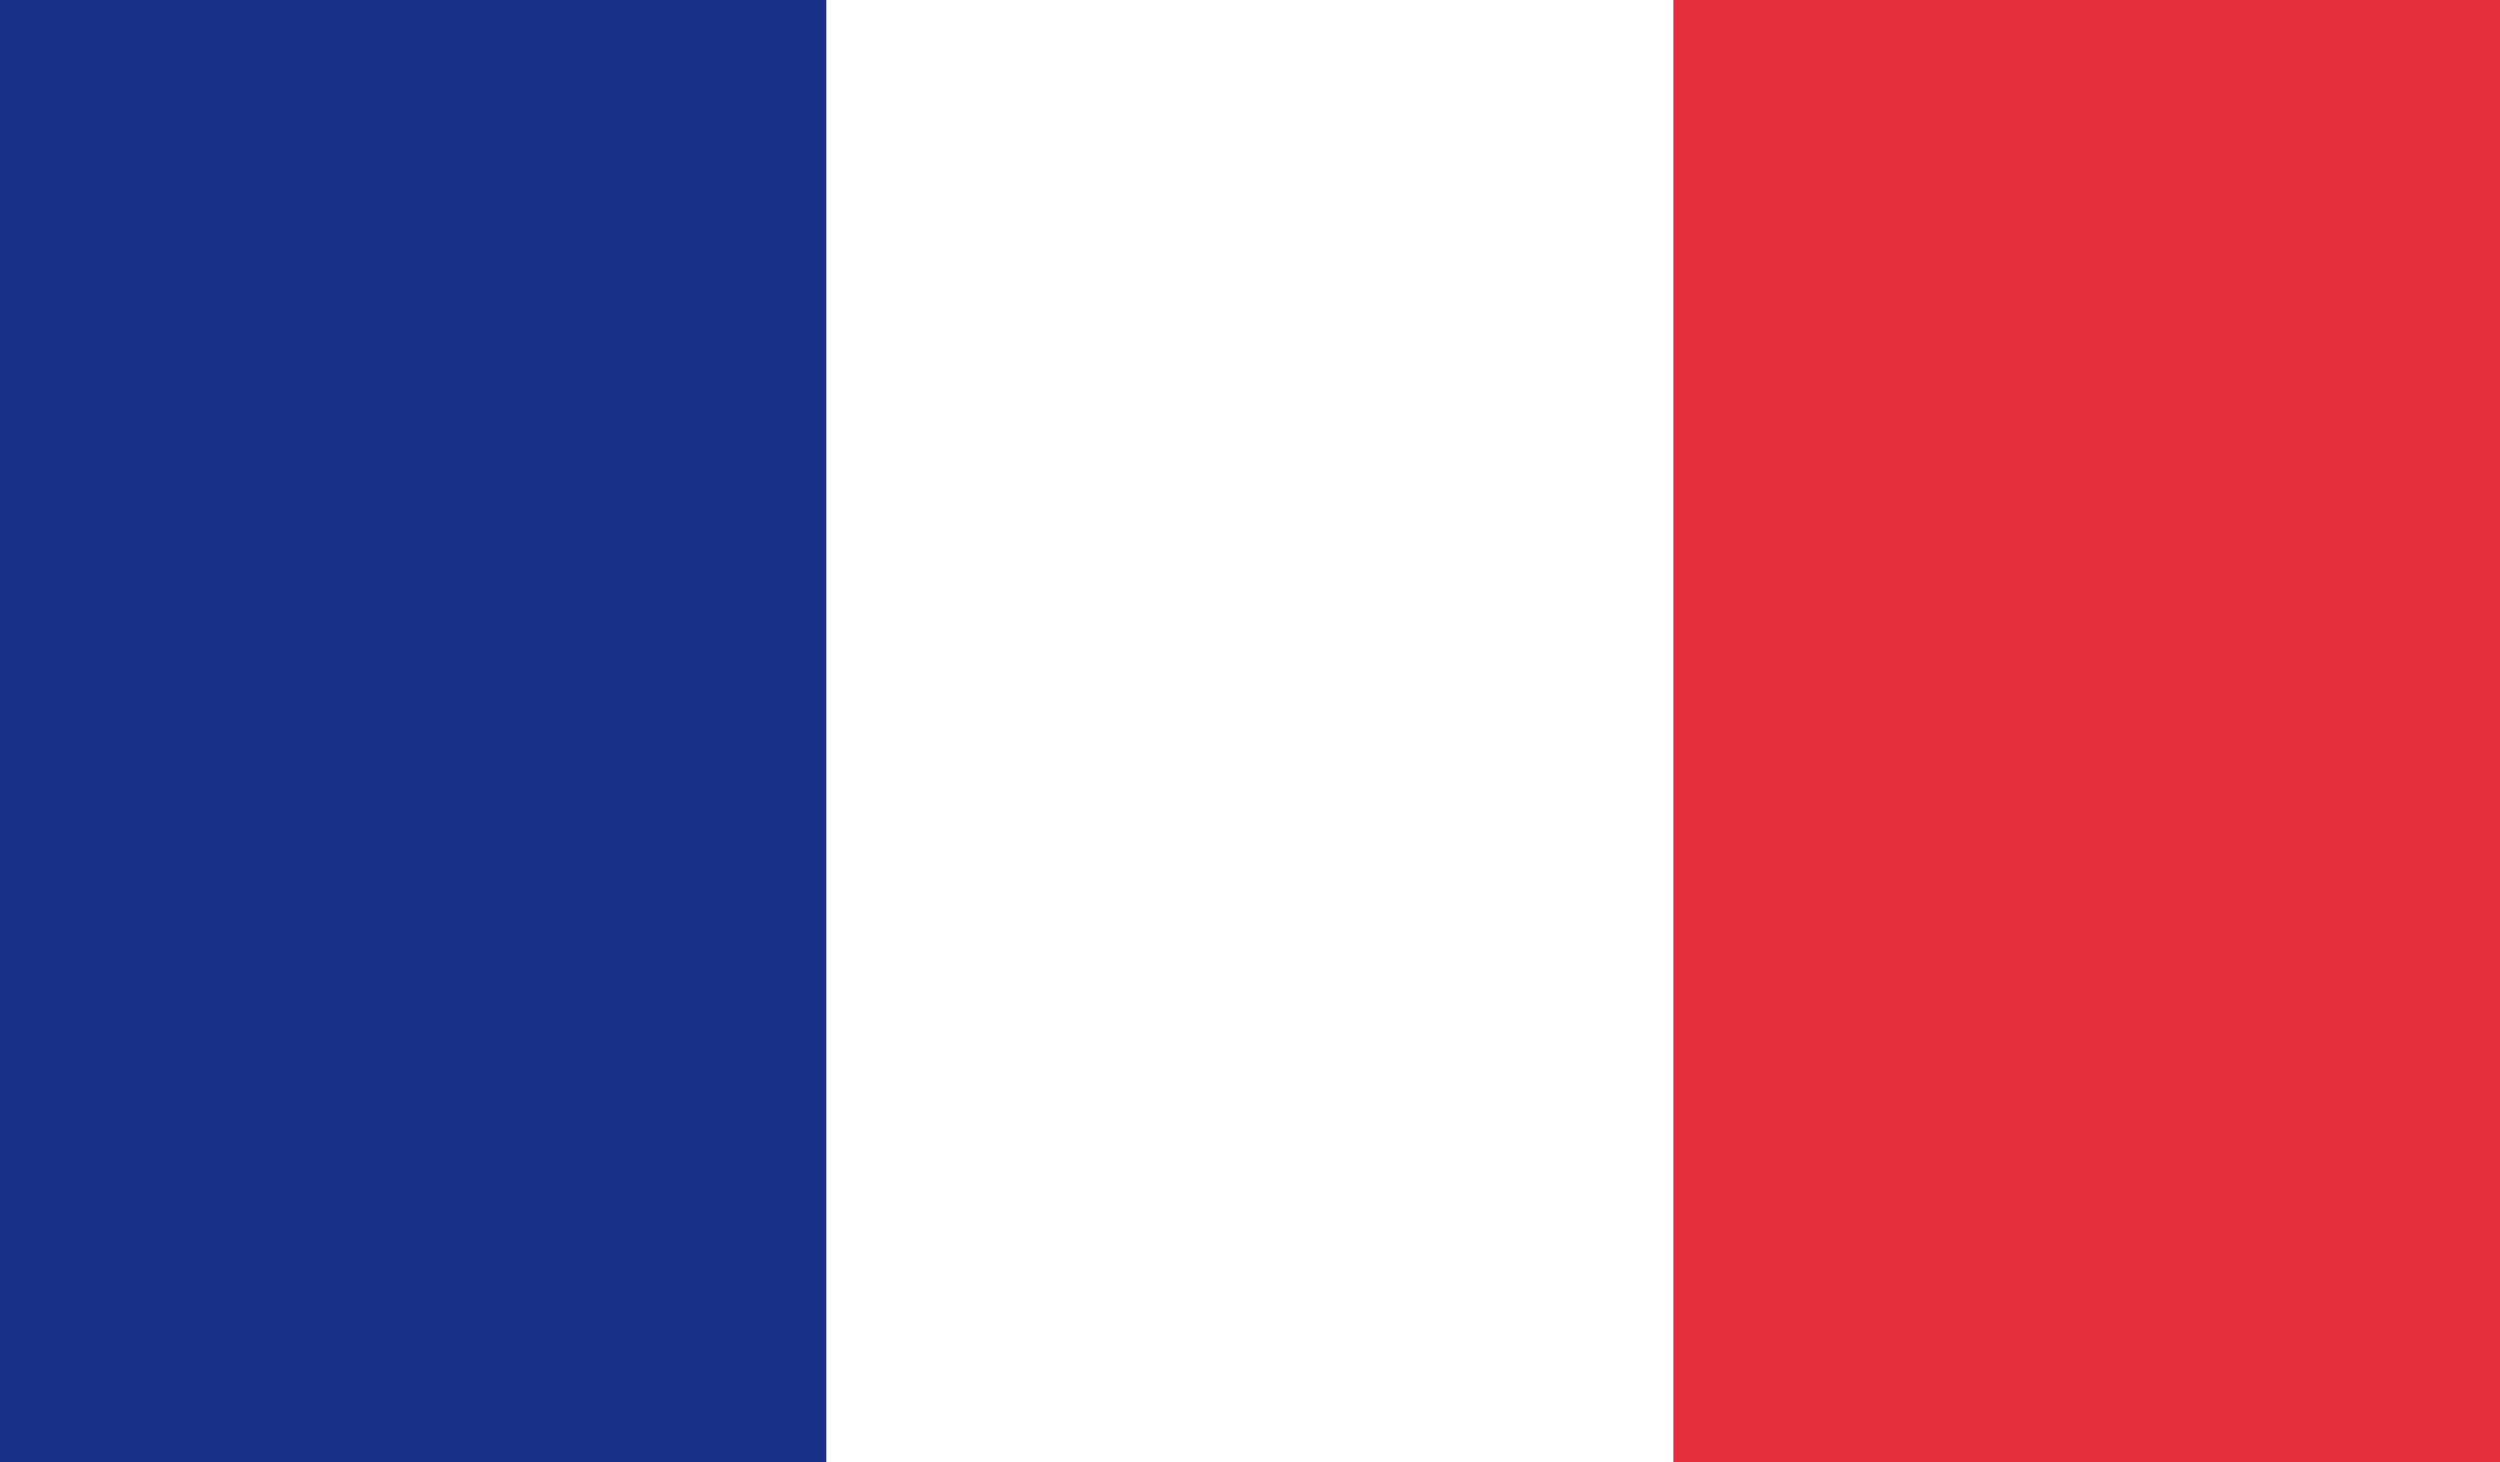 <?xml version="1.0" encoding="UTF-8"?> <svg xmlns="http://www.w3.org/2000/svg" id="Layer_1" viewBox="0 0 216.41 126.58"><rect x="0" y="0" width="216.41" height="126.58" fill="#808080" stroke="none"/><defs><style>.cls-1{fill:#e52f3c;}.cls-1,.cls-2,.cls-3{stroke-width:0px;}.cls-2{fill:#183087;}.cls-3{fill:#fff;}</style></defs><rect class="cls-2" x="-1.8" y="-1.05" width="73.33" height="128.68"></rect><rect class="cls-3" x="71.54" y="-1.05" width="73.33" height="128.68"></rect><rect class="cls-1" x="144.87" y="-1.05" width="73.33" height="128.68"></rect></svg> 